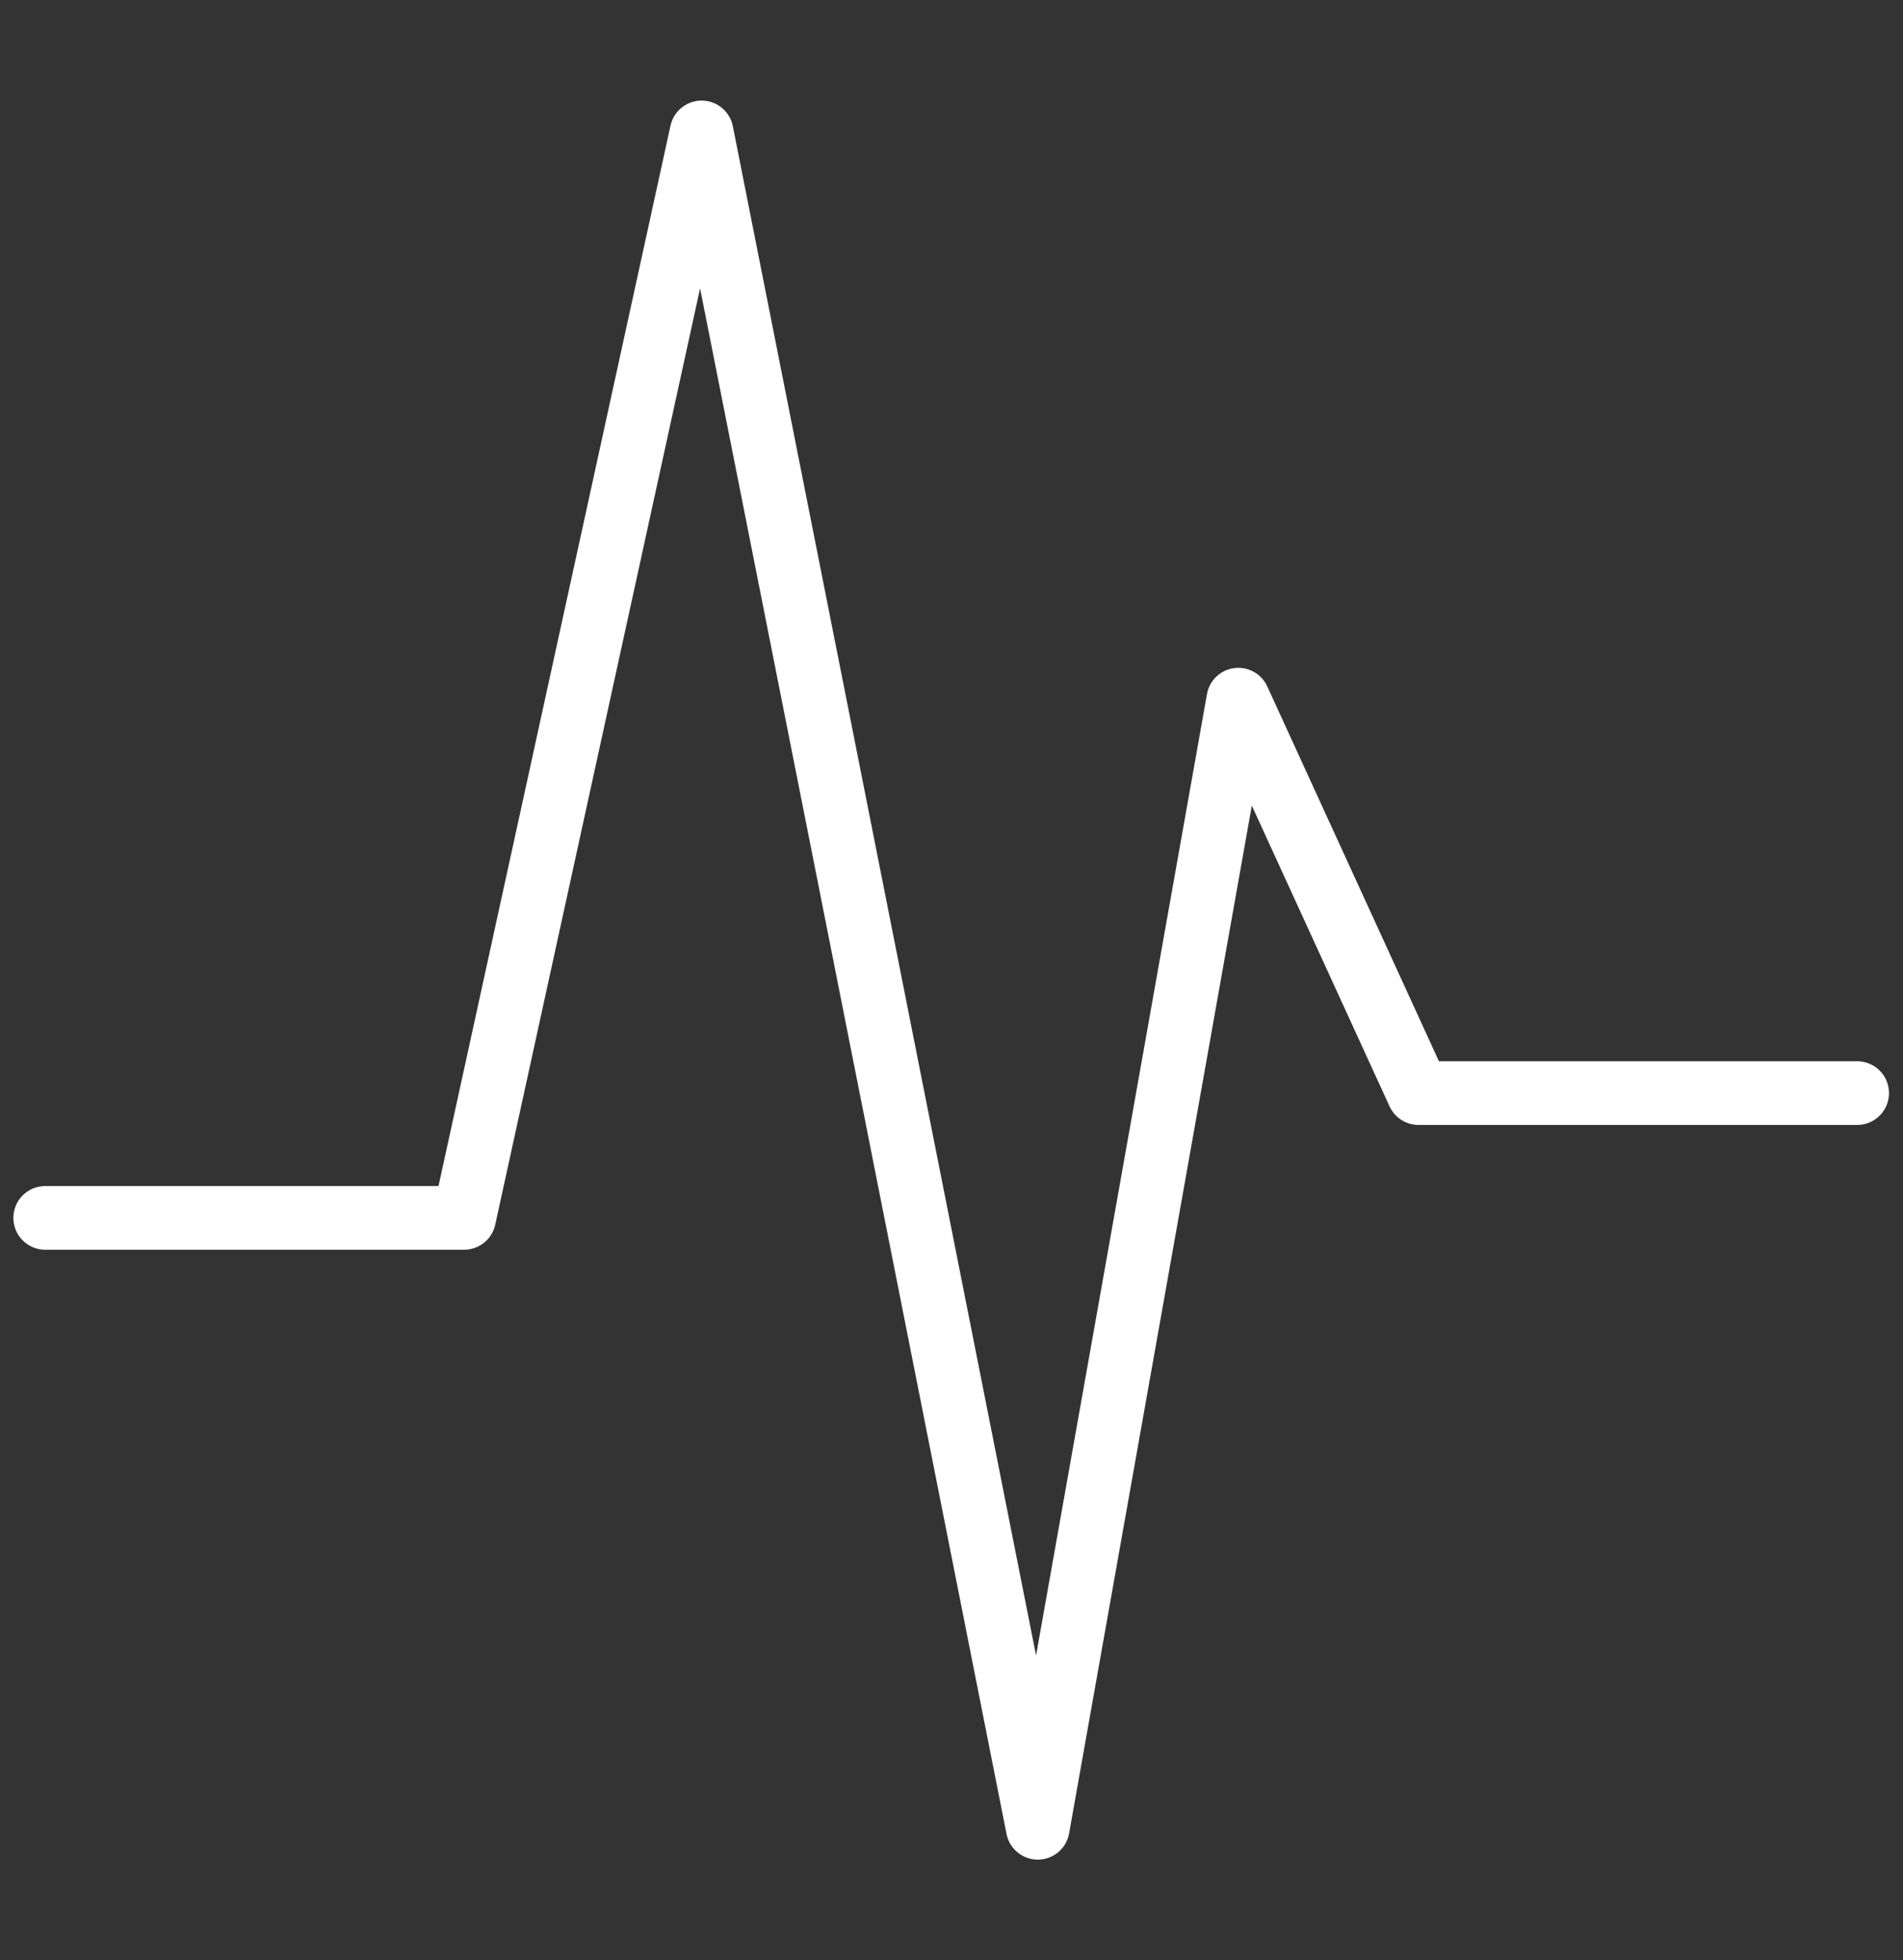 <svg id="Layer_1" data-name="Layer 1" xmlns="http://www.w3.org/2000/svg" viewBox="0 0 29.89 30.79"><rect x="0" y="0" width="29.89" height="30.79" fill="#333333" stroke="none"/><defs><style>.cls-1{fill:none;stroke:#fff;stroke-linecap:round;stroke-linejoin:round;}</style></defs><title>icone-dupont-beneficios-medico</title><polyline class="cls-1" points="0.71 19.13 7.29 19.13 11.02 2.08 16.3 28.71 19.45 10.99 22.28 17.17 29.17 17.17"/></svg>
